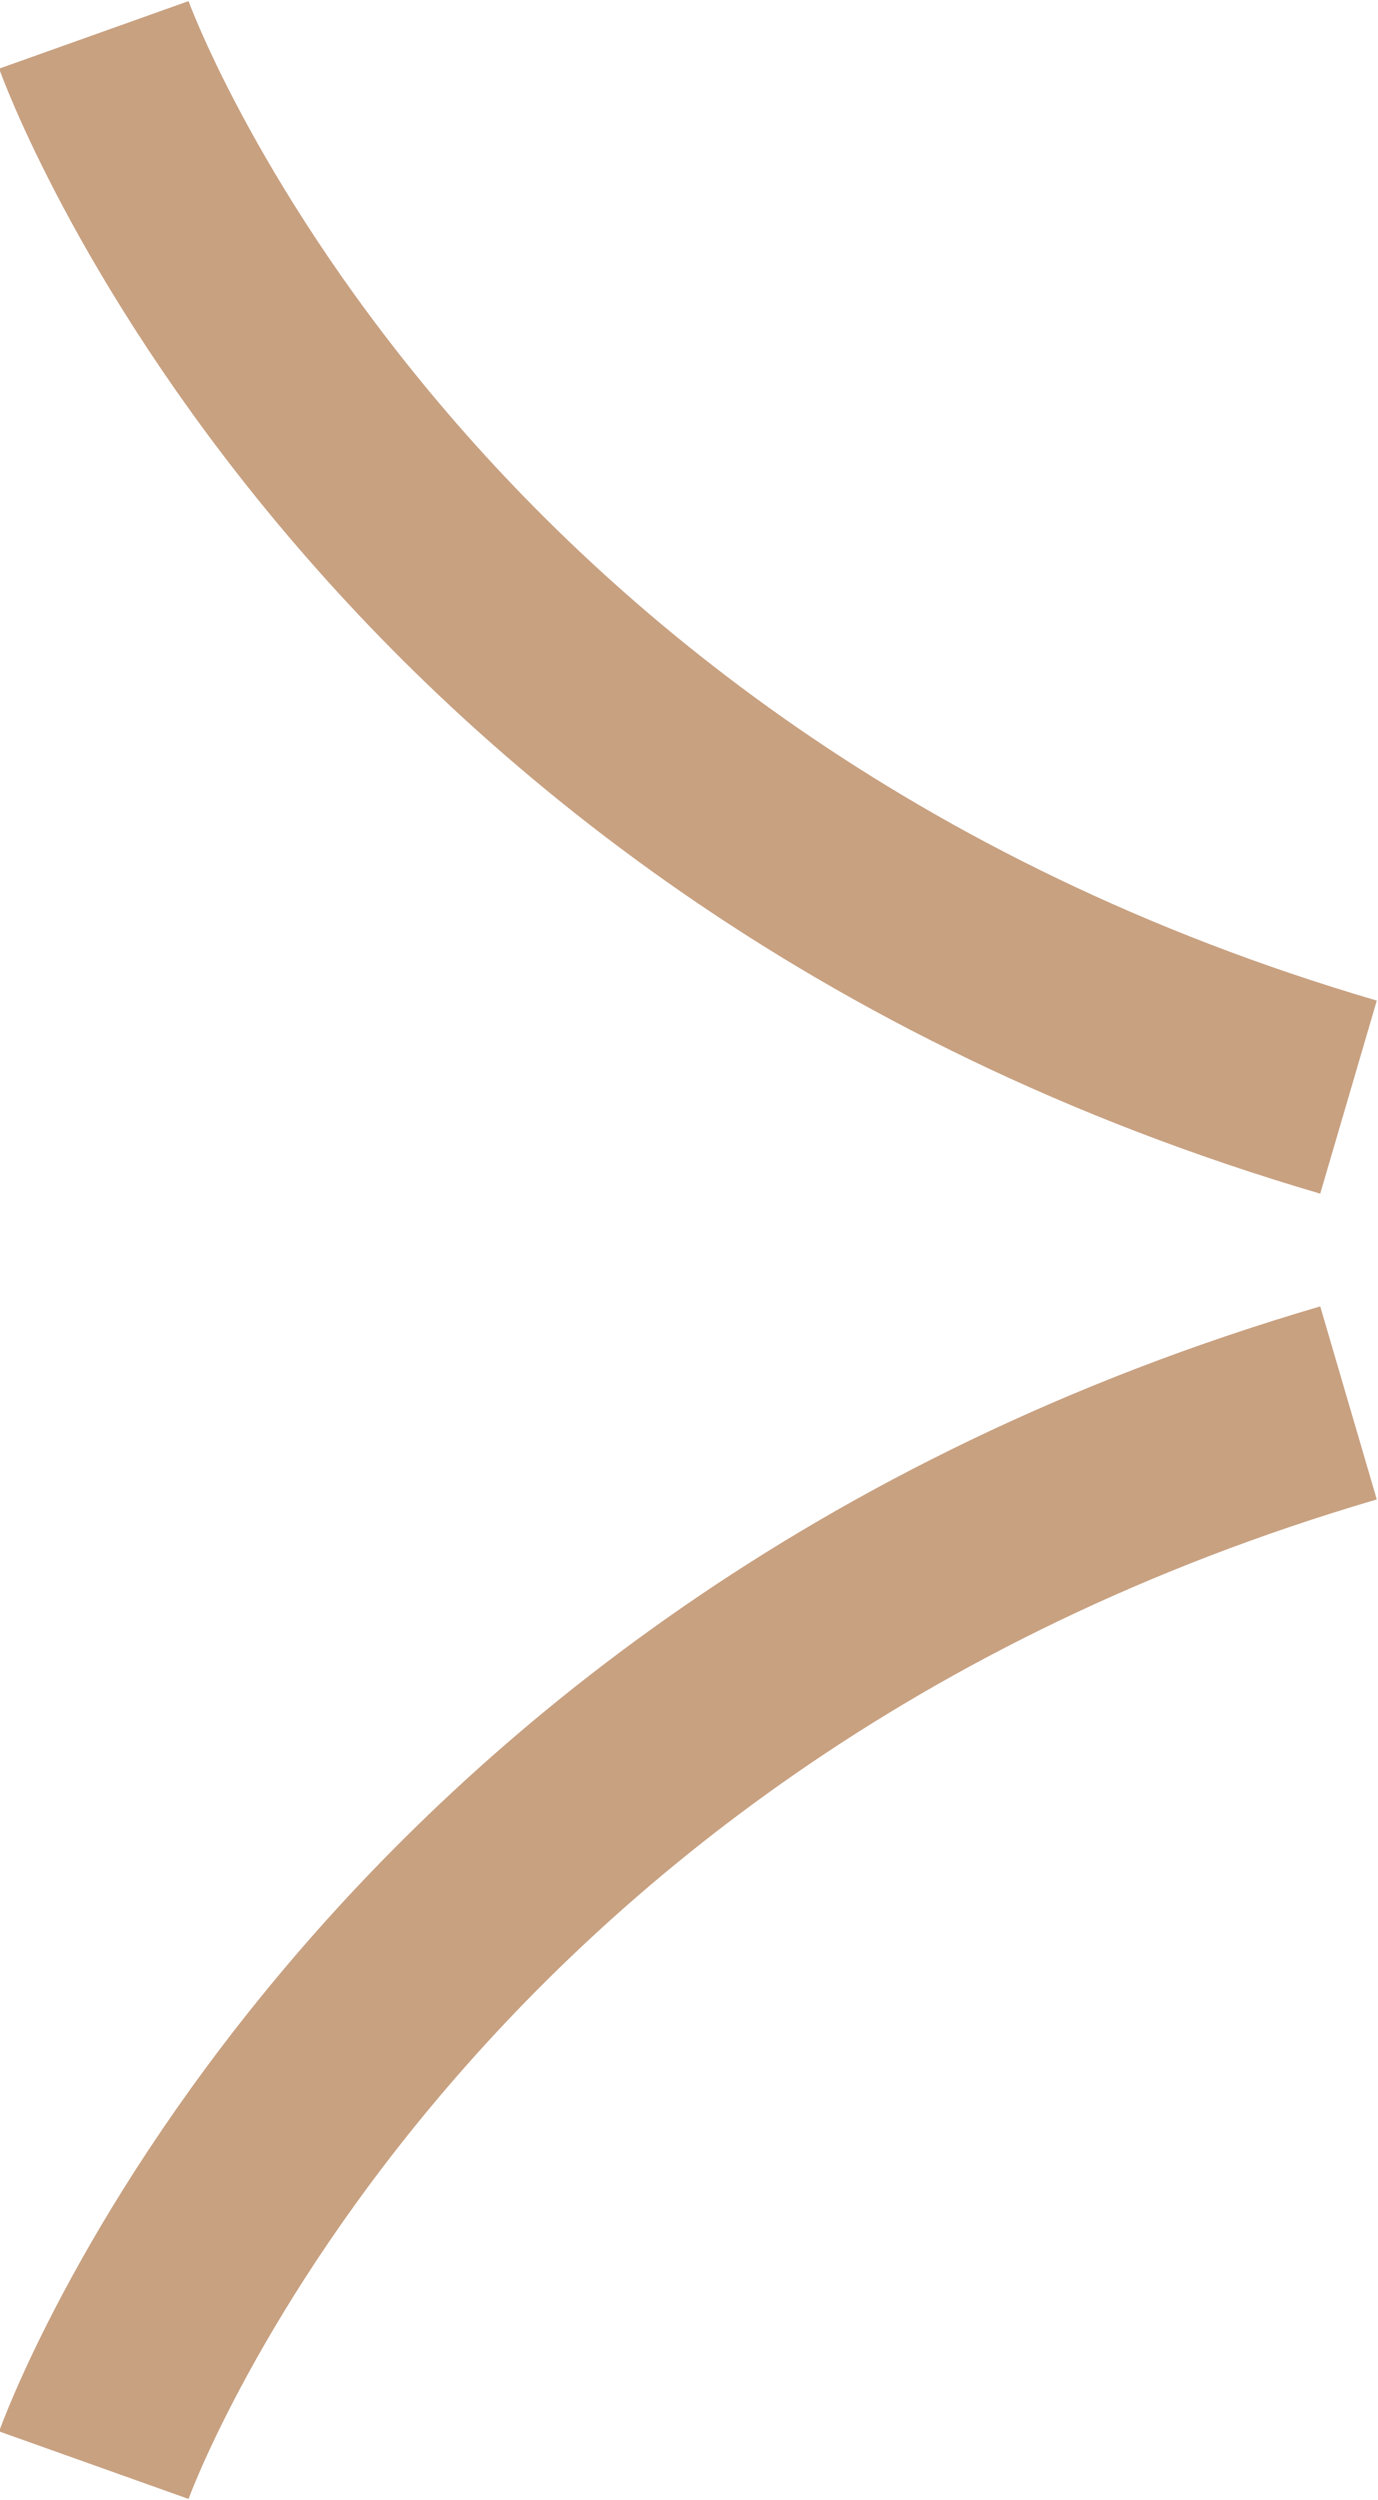 <?xml version="1.0" encoding="UTF-8"?>
<svg id="b" data-name="圖層 2" xmlns="http://www.w3.org/2000/svg" width="5.14" height="9.32" viewBox="0 0 5.14 9.32">
  <defs>
    <style>
      .d {
        fill: none;
        stroke: #c8a181;
        stroke-miterlimit: 10;
        stroke-width: .75px;
      }
    </style>
  </defs>
  <g id="c" data-name="圖層 1">
    <g>
      <path class="d" d="M.35,.13s1.03,2.89,4.68,3.96"/>
      <path class="d" d="M.35,9.19s1.03-2.89,4.68-3.96"/>
    </g>
  </g>
</svg>
